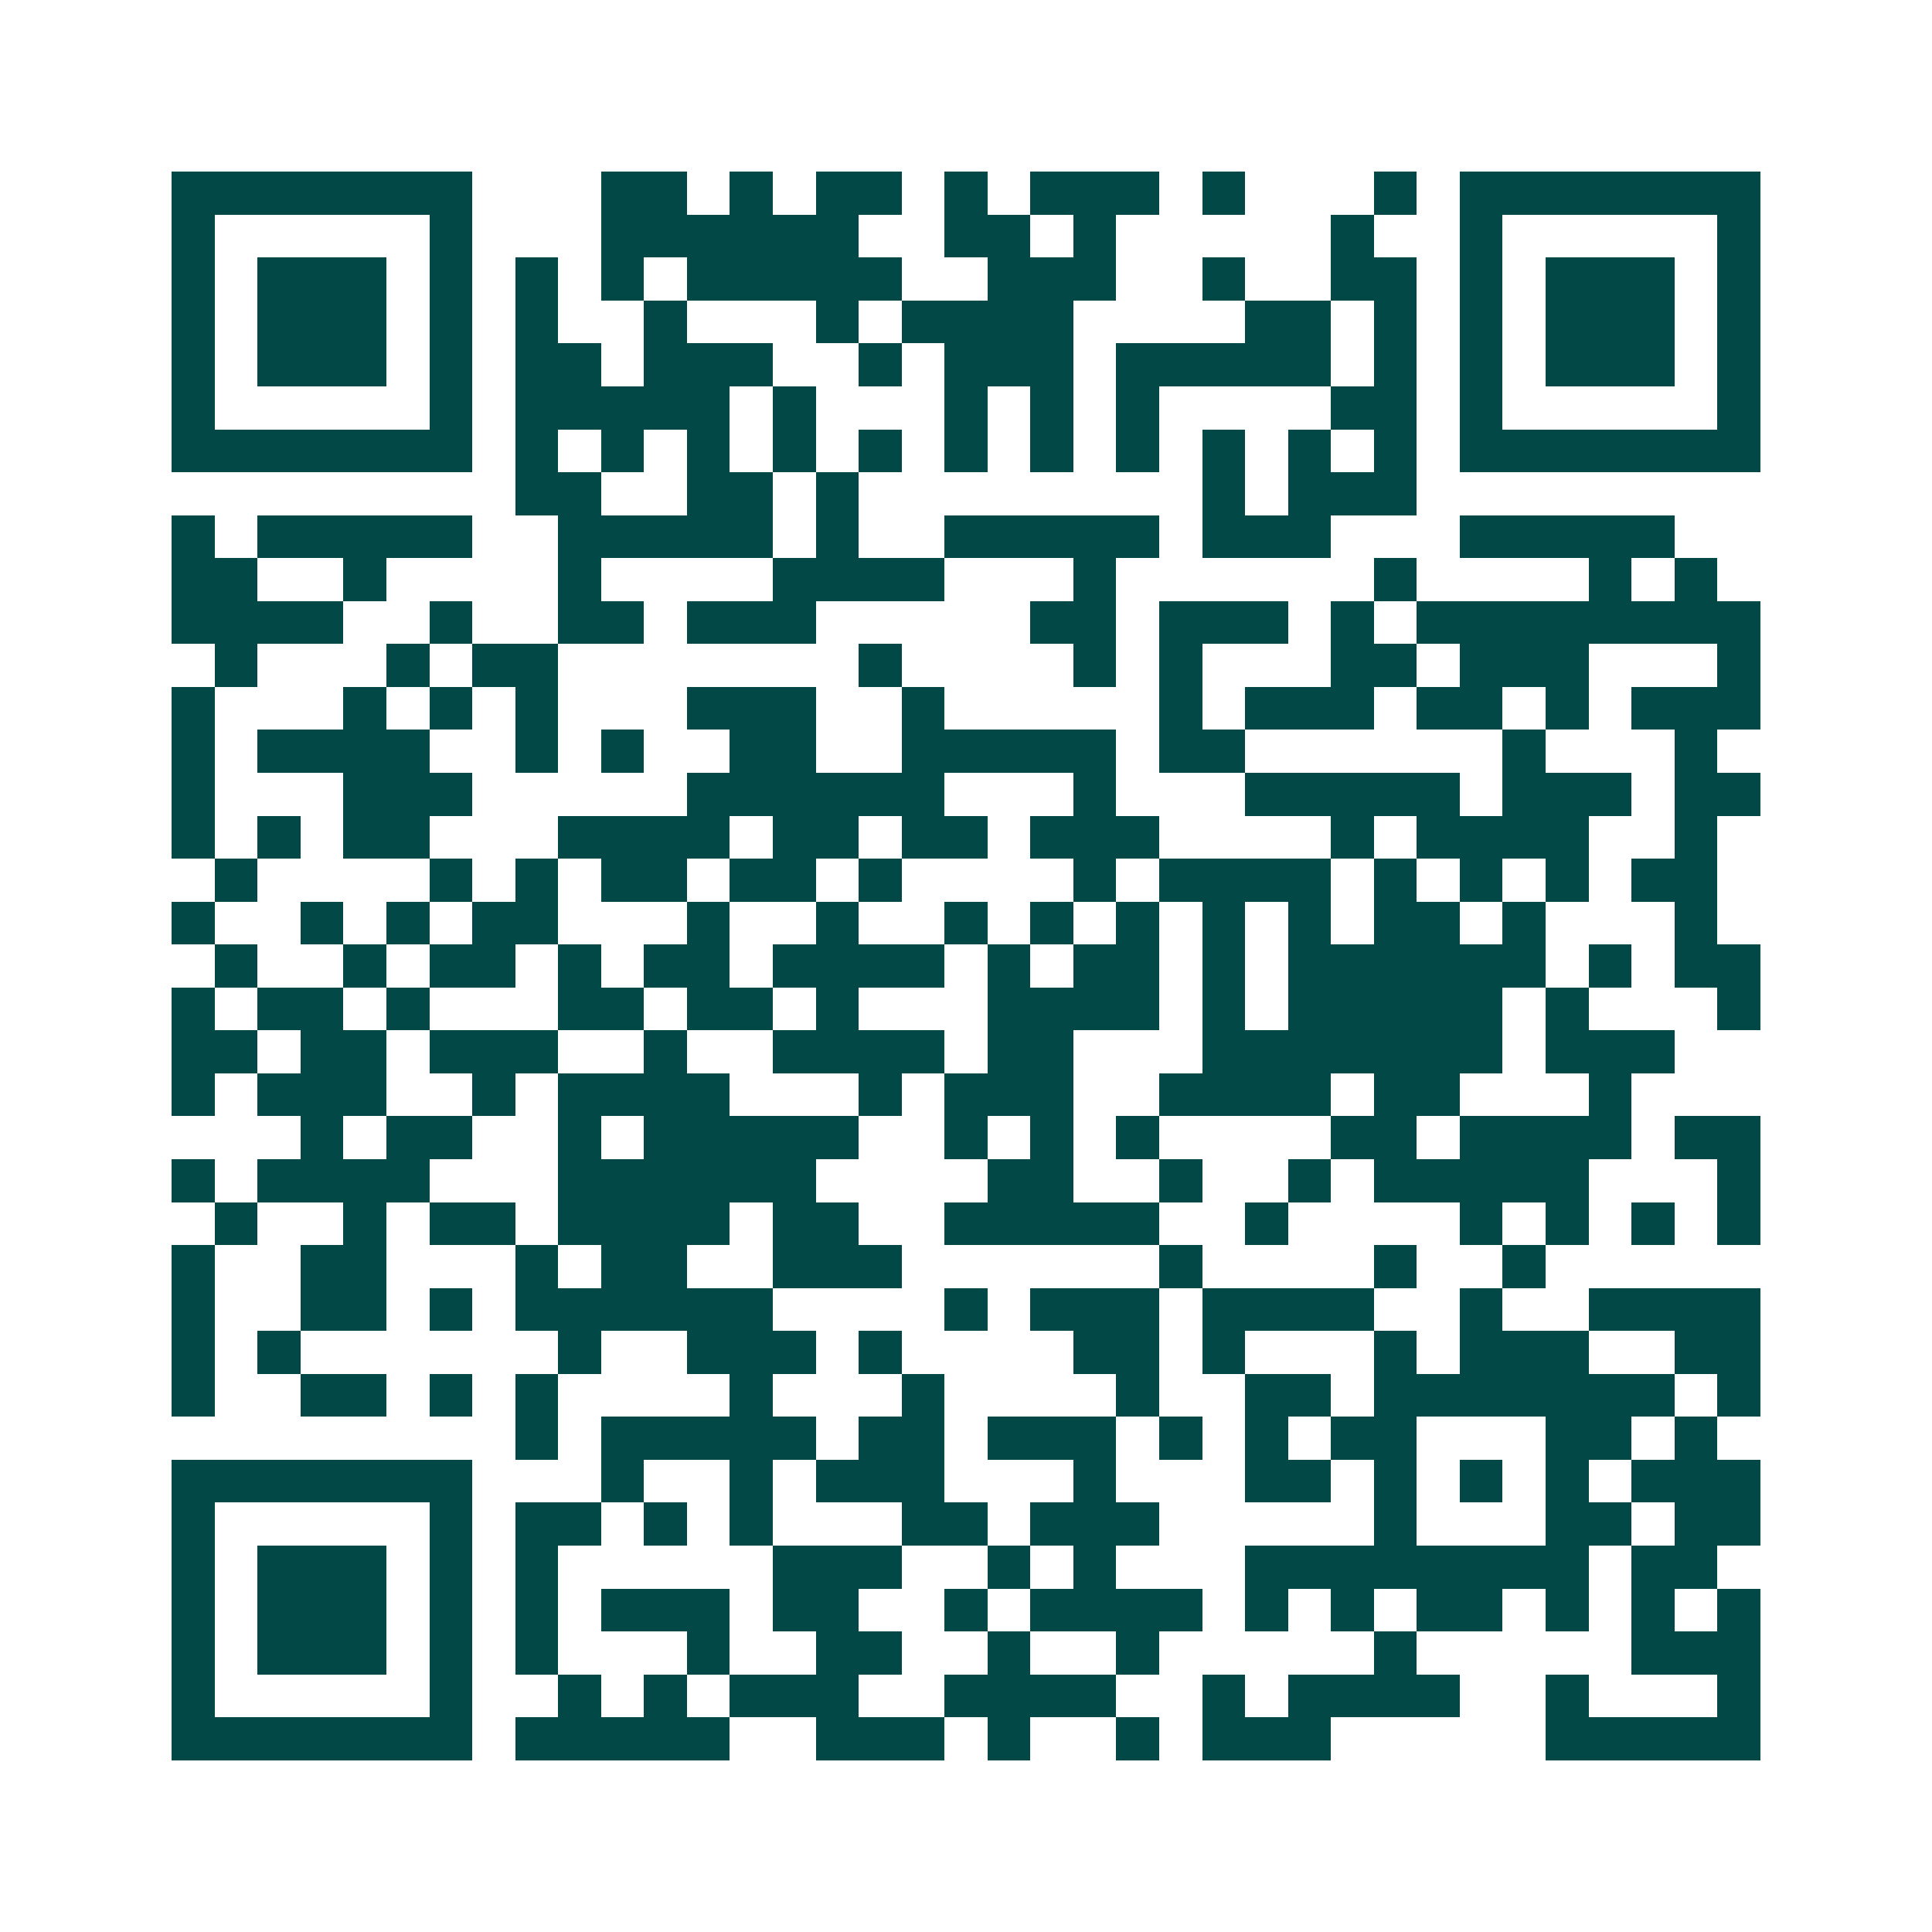<svg xmlns="http://www.w3.org/2000/svg" width="200" height="200" viewBox="0 0 45 45" shape-rendering="crispEdges"><path fill="#ffffff" d="M0 0h45v45H0z"/><path stroke="#014847" d="M4 4.5h7m3 0h2m1 0h1m1 0h2m1 0h1m1 0h3m1 0h1m3 0h1m1 0h7M4 5.5h1m5 0h1m3 0h6m2 0h2m1 0h1m5 0h1m2 0h1m5 0h1M4 6.5h1m1 0h3m1 0h1m1 0h1m1 0h1m1 0h5m2 0h3m2 0h1m2 0h2m1 0h1m1 0h3m1 0h1M4 7.5h1m1 0h3m1 0h1m1 0h1m2 0h1m3 0h1m1 0h4m4 0h2m1 0h1m1 0h1m1 0h3m1 0h1M4 8.5h1m1 0h3m1 0h1m1 0h2m1 0h3m2 0h1m1 0h3m1 0h5m1 0h1m1 0h1m1 0h3m1 0h1M4 9.5h1m5 0h1m1 0h5m1 0h1m3 0h1m1 0h1m1 0h1m4 0h2m1 0h1m5 0h1M4 10.5h7m1 0h1m1 0h1m1 0h1m1 0h1m1 0h1m1 0h1m1 0h1m1 0h1m1 0h1m1 0h1m1 0h1m1 0h7M12 11.5h2m2 0h2m1 0h1m8 0h1m1 0h3M4 12.5h1m1 0h5m2 0h5m1 0h1m2 0h5m1 0h3m3 0h5M4 13.5h2m2 0h1m4 0h1m4 0h4m3 0h1m6 0h1m4 0h1m1 0h1M4 14.5h4m2 0h1m2 0h2m1 0h3m5 0h2m1 0h3m1 0h1m1 0h8M5 15.5h1m3 0h1m1 0h2m7 0h1m4 0h1m1 0h1m3 0h2m1 0h3m3 0h1M4 16.5h1m3 0h1m1 0h1m1 0h1m3 0h3m2 0h1m5 0h1m1 0h3m1 0h2m1 0h1m1 0h3M4 17.5h1m1 0h4m2 0h1m1 0h1m2 0h2m2 0h5m1 0h2m6 0h1m3 0h1M4 18.5h1m3 0h3m5 0h6m3 0h1m3 0h5m1 0h3m1 0h2M4 19.5h1m1 0h1m1 0h2m3 0h4m1 0h2m1 0h2m1 0h3m4 0h1m1 0h4m2 0h1M5 20.5h1m4 0h1m1 0h1m1 0h2m1 0h2m1 0h1m4 0h1m1 0h4m1 0h1m1 0h1m1 0h1m1 0h2M4 21.5h1m2 0h1m1 0h1m1 0h2m3 0h1m2 0h1m2 0h1m1 0h1m1 0h1m1 0h1m1 0h1m1 0h2m1 0h1m3 0h1M5 22.5h1m2 0h1m1 0h2m1 0h1m1 0h2m1 0h4m1 0h1m1 0h2m1 0h1m1 0h6m1 0h1m1 0h2M4 23.5h1m1 0h2m1 0h1m3 0h2m1 0h2m1 0h1m3 0h4m1 0h1m1 0h5m1 0h1m3 0h1M4 24.5h2m1 0h2m1 0h3m2 0h1m2 0h4m1 0h2m3 0h7m1 0h3M4 25.5h1m1 0h3m2 0h1m1 0h4m3 0h1m1 0h3m2 0h4m1 0h2m3 0h1M7 26.5h1m1 0h2m2 0h1m1 0h5m2 0h1m1 0h1m1 0h1m4 0h2m1 0h4m1 0h2M4 27.5h1m1 0h4m3 0h6m4 0h2m2 0h1m2 0h1m1 0h5m3 0h1M5 28.5h1m2 0h1m1 0h2m1 0h4m1 0h2m2 0h5m2 0h1m4 0h1m1 0h1m1 0h1m1 0h1M4 29.5h1m2 0h2m3 0h1m1 0h2m2 0h3m6 0h1m4 0h1m2 0h1M4 30.5h1m2 0h2m1 0h1m1 0h6m4 0h1m1 0h3m1 0h4m2 0h1m2 0h4M4 31.5h1m1 0h1m6 0h1m2 0h3m1 0h1m4 0h2m1 0h1m3 0h1m1 0h3m2 0h2M4 32.5h1m2 0h2m1 0h1m1 0h1m4 0h1m3 0h1m4 0h1m2 0h2m1 0h7m1 0h1M12 33.5h1m1 0h5m1 0h2m1 0h3m1 0h1m1 0h1m1 0h2m3 0h2m1 0h1M4 34.5h7m3 0h1m2 0h1m1 0h3m3 0h1m3 0h2m1 0h1m1 0h1m1 0h1m1 0h3M4 35.5h1m5 0h1m1 0h2m1 0h1m1 0h1m3 0h2m1 0h3m5 0h1m3 0h2m1 0h2M4 36.5h1m1 0h3m1 0h1m1 0h1m5 0h3m2 0h1m1 0h1m3 0h8m1 0h2M4 37.5h1m1 0h3m1 0h1m1 0h1m1 0h3m1 0h2m2 0h1m1 0h4m1 0h1m1 0h1m1 0h2m1 0h1m1 0h1m1 0h1M4 38.5h1m1 0h3m1 0h1m1 0h1m3 0h1m2 0h2m2 0h1m2 0h1m5 0h1m5 0h3M4 39.5h1m5 0h1m2 0h1m1 0h1m1 0h3m2 0h4m2 0h1m1 0h4m2 0h1m3 0h1M4 40.5h7m1 0h5m2 0h3m1 0h1m2 0h1m1 0h3m5 0h5"/></svg>
